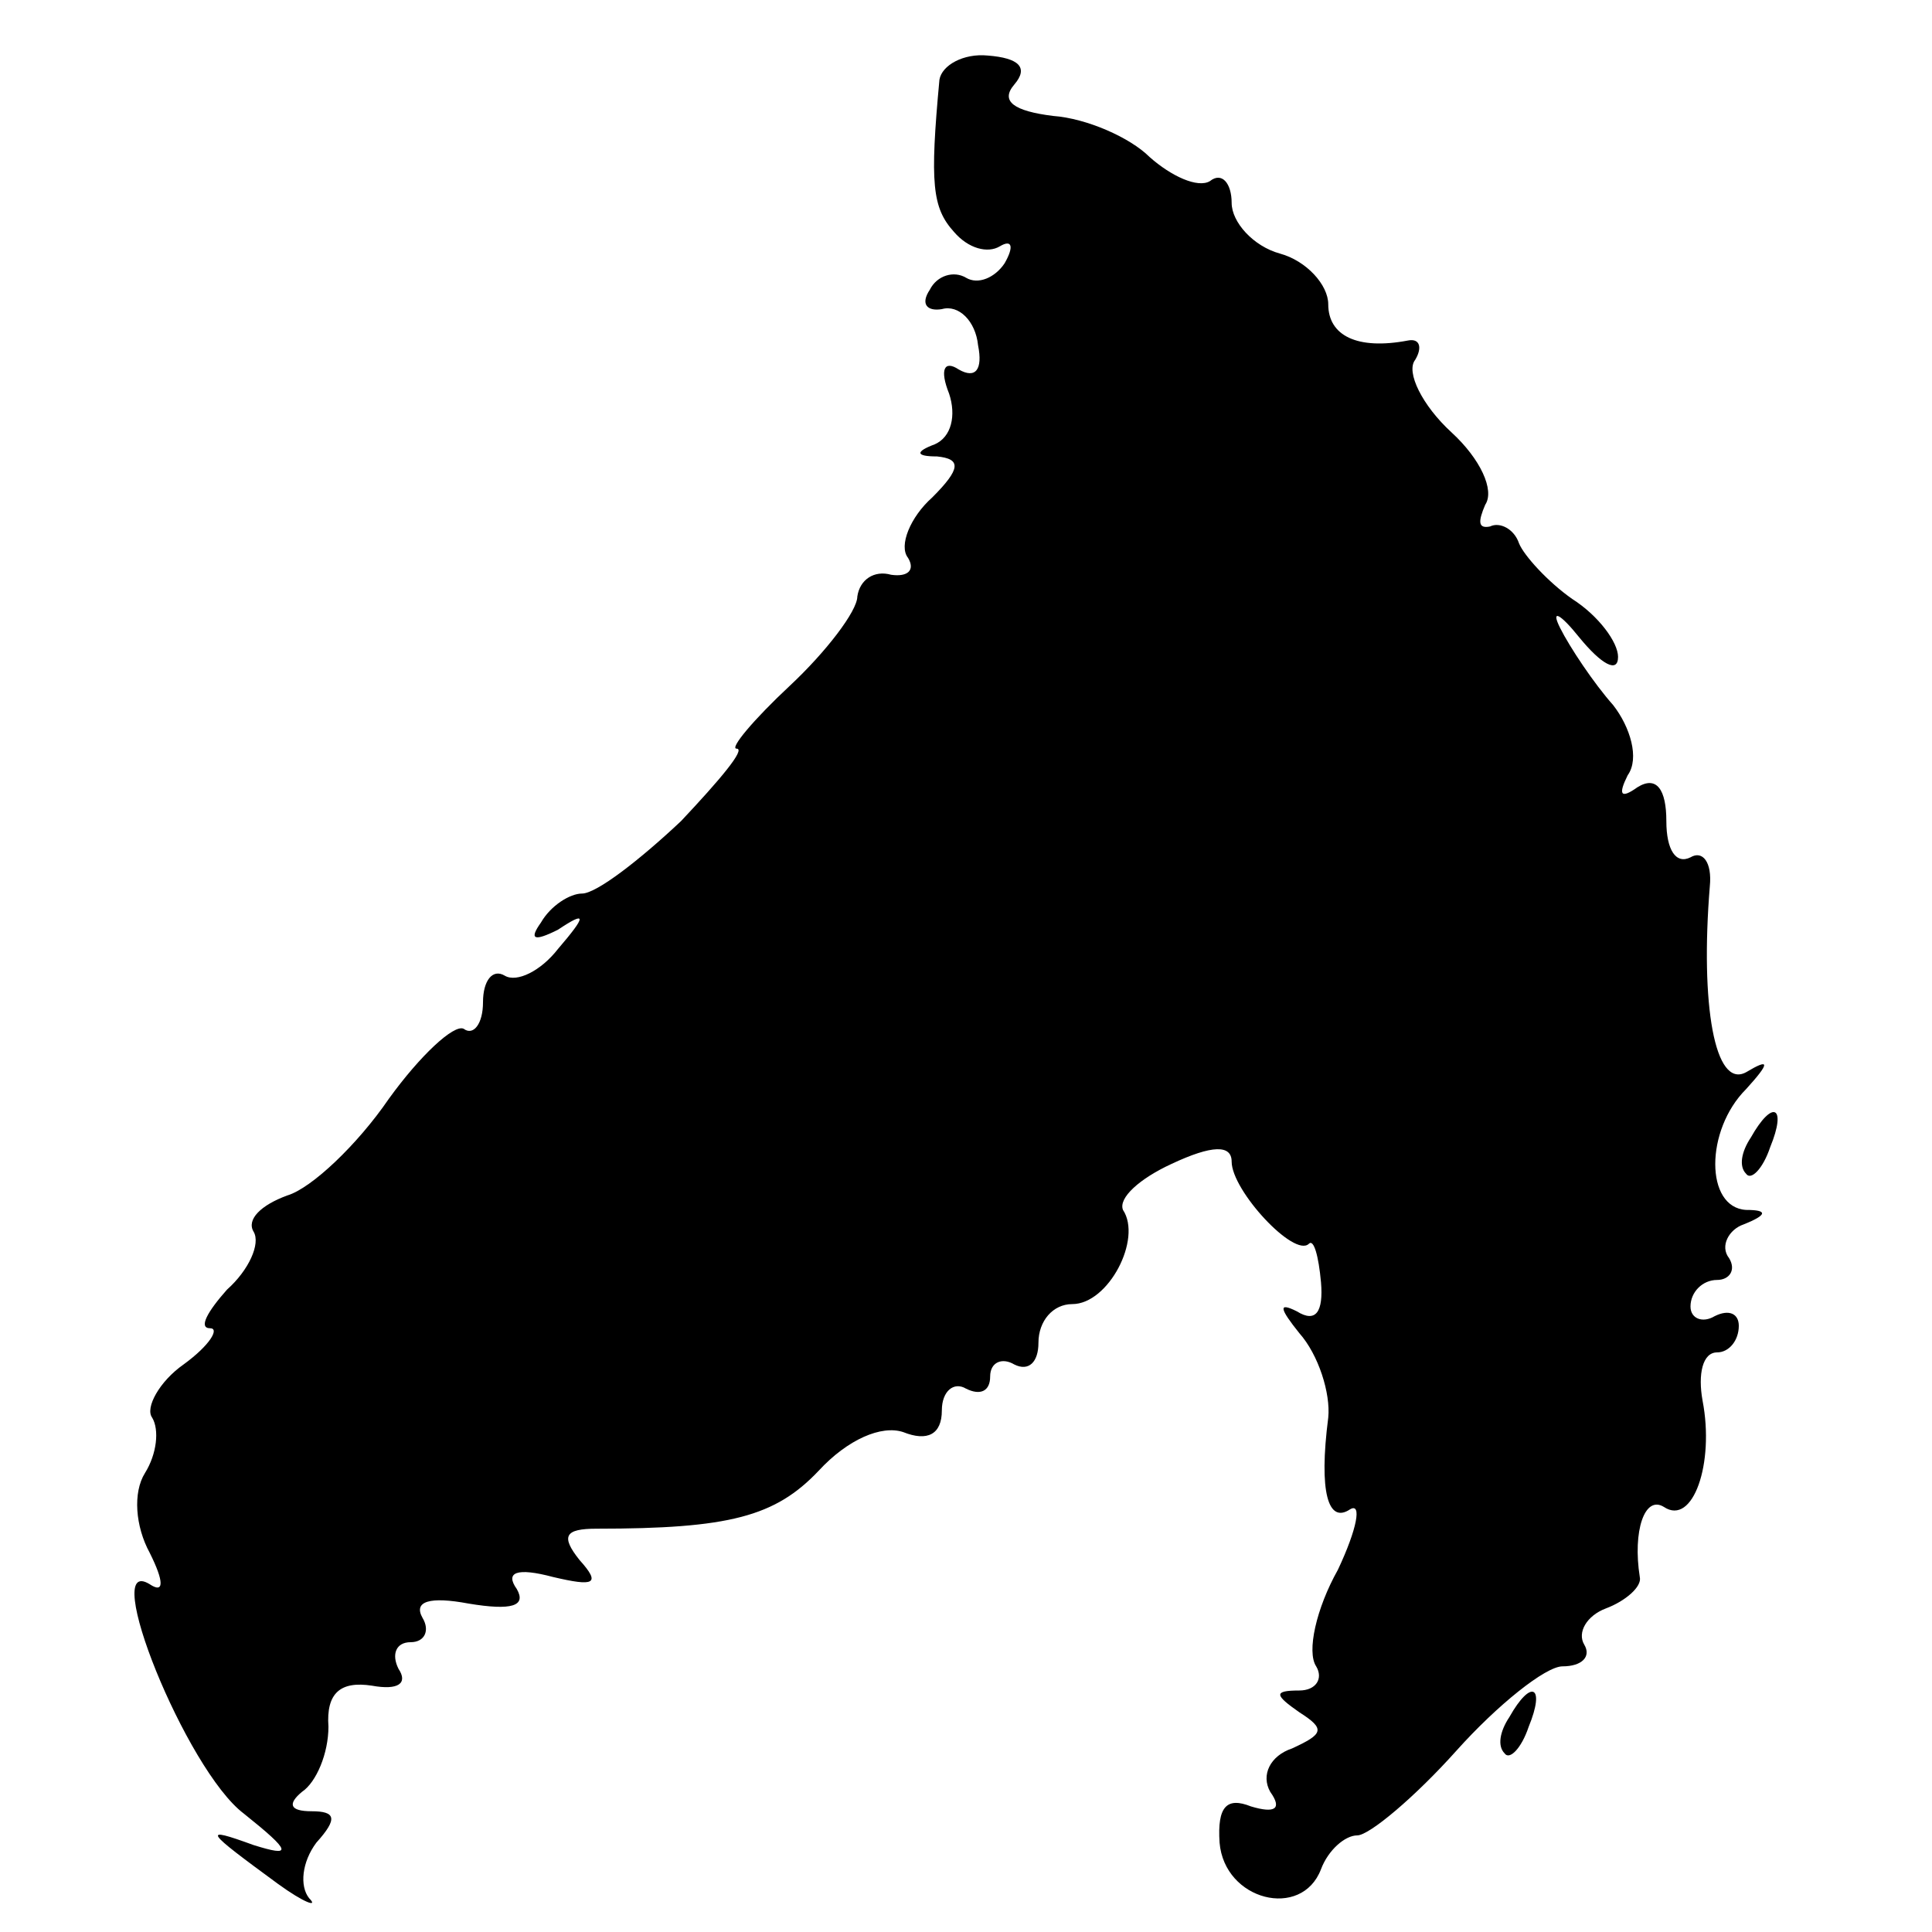 <?xml version="1.0" standalone="no"?>
<!DOCTYPE svg PUBLIC "-//W3C//DTD SVG 20010904//EN"
 "http://www.w3.org/TR/2001/REC-SVG-20010904/DTD/svg10.dtd">
<svg version="1.0" xmlns="http://www.w3.org/2000/svg"
 width="80pt" height="80pt" viewBox="0 0 80 80"
 preserveAspectRatio="xMidYMid meet">
<g transform="translate(0,80) scale(0.1,-0.1)"
fill="#000000" stroke="none">
<path d="M389 767 c-4 -43 -3 -53 6 -63 6 -7 14 -9 19 -6 5 3 6 0 2 -7 -4 -6
-11 -9 -16 -6 -5 3 -12 1 -15 -5 -4 -6 -1 -9 5 -8 7 2 14 -5 15 -15 2 -10 -1
-14 -8 -10 -6 4 -8 0 -4 -10 3 -9 1 -18 -6 -21 -8 -3 -8 -5 1 -5 10 -1 10 -5
-2 -17 -9 -8 -14 -20 -10 -25 3 -5 0 -8 -7 -7 -7 2 -13 -2 -14 -9 0 -6 -13
-23 -28 -37 -15 -14 -25 -26 -22 -26 4 0 -7 -13 -23 -30 -17 -16 -35 -30 -41
-30 -5 0 -13 -5 -17 -12 -5 -7 -3 -8 7 -3 12 8 12 6 0 -8 -7 -9 -17 -14 -22
-11 -5 3 -9 -2 -9 -11 0 -9 -4 -14 -8 -11 -4 2 -18 -11 -31 -29 -13 -19 -32
-37 -42 -40 -11 -4 -17 -10 -14 -15 3 -5 -2 -16 -11 -24 -8 -9 -12 -16 -7 -16
4 0 0 -7 -11 -15 -10 -7 -16 -18 -13 -22 3 -5 2 -15 -3 -23 -5 -8 -4 -22 2
-33 6 -12 6 -17 0 -13 -21 13 15 -77 39 -95 20 -16 20 -18 4 -13 -22 8 -20 6
10 -16 11 -8 17 -10 13 -6 -4 5 -3 15 3 23 9 10 8 13 -2 13 -9 0 -10 3 -4 8 6
4 11 16 11 27 -1 14 5 19 18 17 11 -2 15 1 11 7 -3 6 -1 11 5 11 6 0 8 5 5 10
-4 7 3 9 19 6 18 -3 24 -1 20 6 -5 7 0 9 15 5 17 -4 20 -3 11 7 -8 10 -6 13 7
13 55 0 74 5 92 24 12 13 26 19 35 16 10 -4 16 -1 16 9 0 8 5 12 10 9 6 -3 10
-1 10 5 0 6 5 8 10 5 6 -3 10 1 10 9 0 9 6 16 14 16 15 0 29 27 21 39 -2 5 7
13 20 19 17 8 25 8 25 1 0 -12 26 -40 32 -34 2 2 4 -5 5 -16 1 -12 -2 -17 -10
-12 -8 4 -7 1 1 -9 8 -9 13 -25 12 -35 -4 -31 0 -44 9 -38 5 3 3 -8 -5 -25 -9
-16 -13 -34 -9 -40 3 -5 0 -10 -7 -10 -11 0 -10 -2 0 -9 11 -7 10 -9 -3 -15
-9 -3 -13 -11 -9 -18 5 -7 2 -9 -8 -6 -10 4 -14 0 -13 -15 2 -24 34 -32 42
-11 3 8 10 14 15 14 5 0 24 16 41 35 17 19 37 35 44 35 8 0 12 4 9 9 -3 5 1
12 9 15 8 3 15 9 14 13 -3 19 2 34 10 29 12 -8 21 18 16 44 -2 11 0 20 6 20 5
0 9 5 9 11 0 5 -4 7 -10 4 -5 -3 -10 -1 -10 4 0 6 5 11 11 11 5 0 8 4 5 9 -4
5 0 12 6 14 10 4 10 6 1 6 -17 1 -17 33 0 50 10 11 10 13 0 7 -13 -7 -19 28
-15 77 1 10 -3 15 -8 12 -6 -3 -10 3 -10 15 0 13 -4 19 -12 14 -7 -5 -8 -3 -4
5 5 7 1 20 -6 29 -8 9 -18 24 -22 32 -4 8 0 6 8 -4 9 -11 16 -15 16 -8 0 6 -8
17 -19 24 -10 7 -20 18 -22 23 -2 6 -8 9 -12 7 -5 -1 -5 2 -2 9 4 6 -2 19 -14
30 -12 11 -19 25 -15 30 3 5 2 9 -3 8 -21 -4 -33 2 -33 15 0 8 -9 18 -20 21
-11 3 -20 13 -20 21 0 8 -4 13 -9 9 -5 -3 -16 2 -25 10 -8 8 -26 16 -40 17
-16 2 -22 6 -16 13 6 7 2 11 -11 12 -10 1 -19 -4 -20 -10z"/>
<path d="M725 329 c-4 -6 -5 -12 -2 -15 2 -3 7 2 10 11 7 17 1 20 -8 4z"/>
<path d="M625 89 c-4 -6 -5 -12 -2 -15 2 -3 7 2 10 11 7 17 1 20 -8 4z"/>
</g>
</svg>
